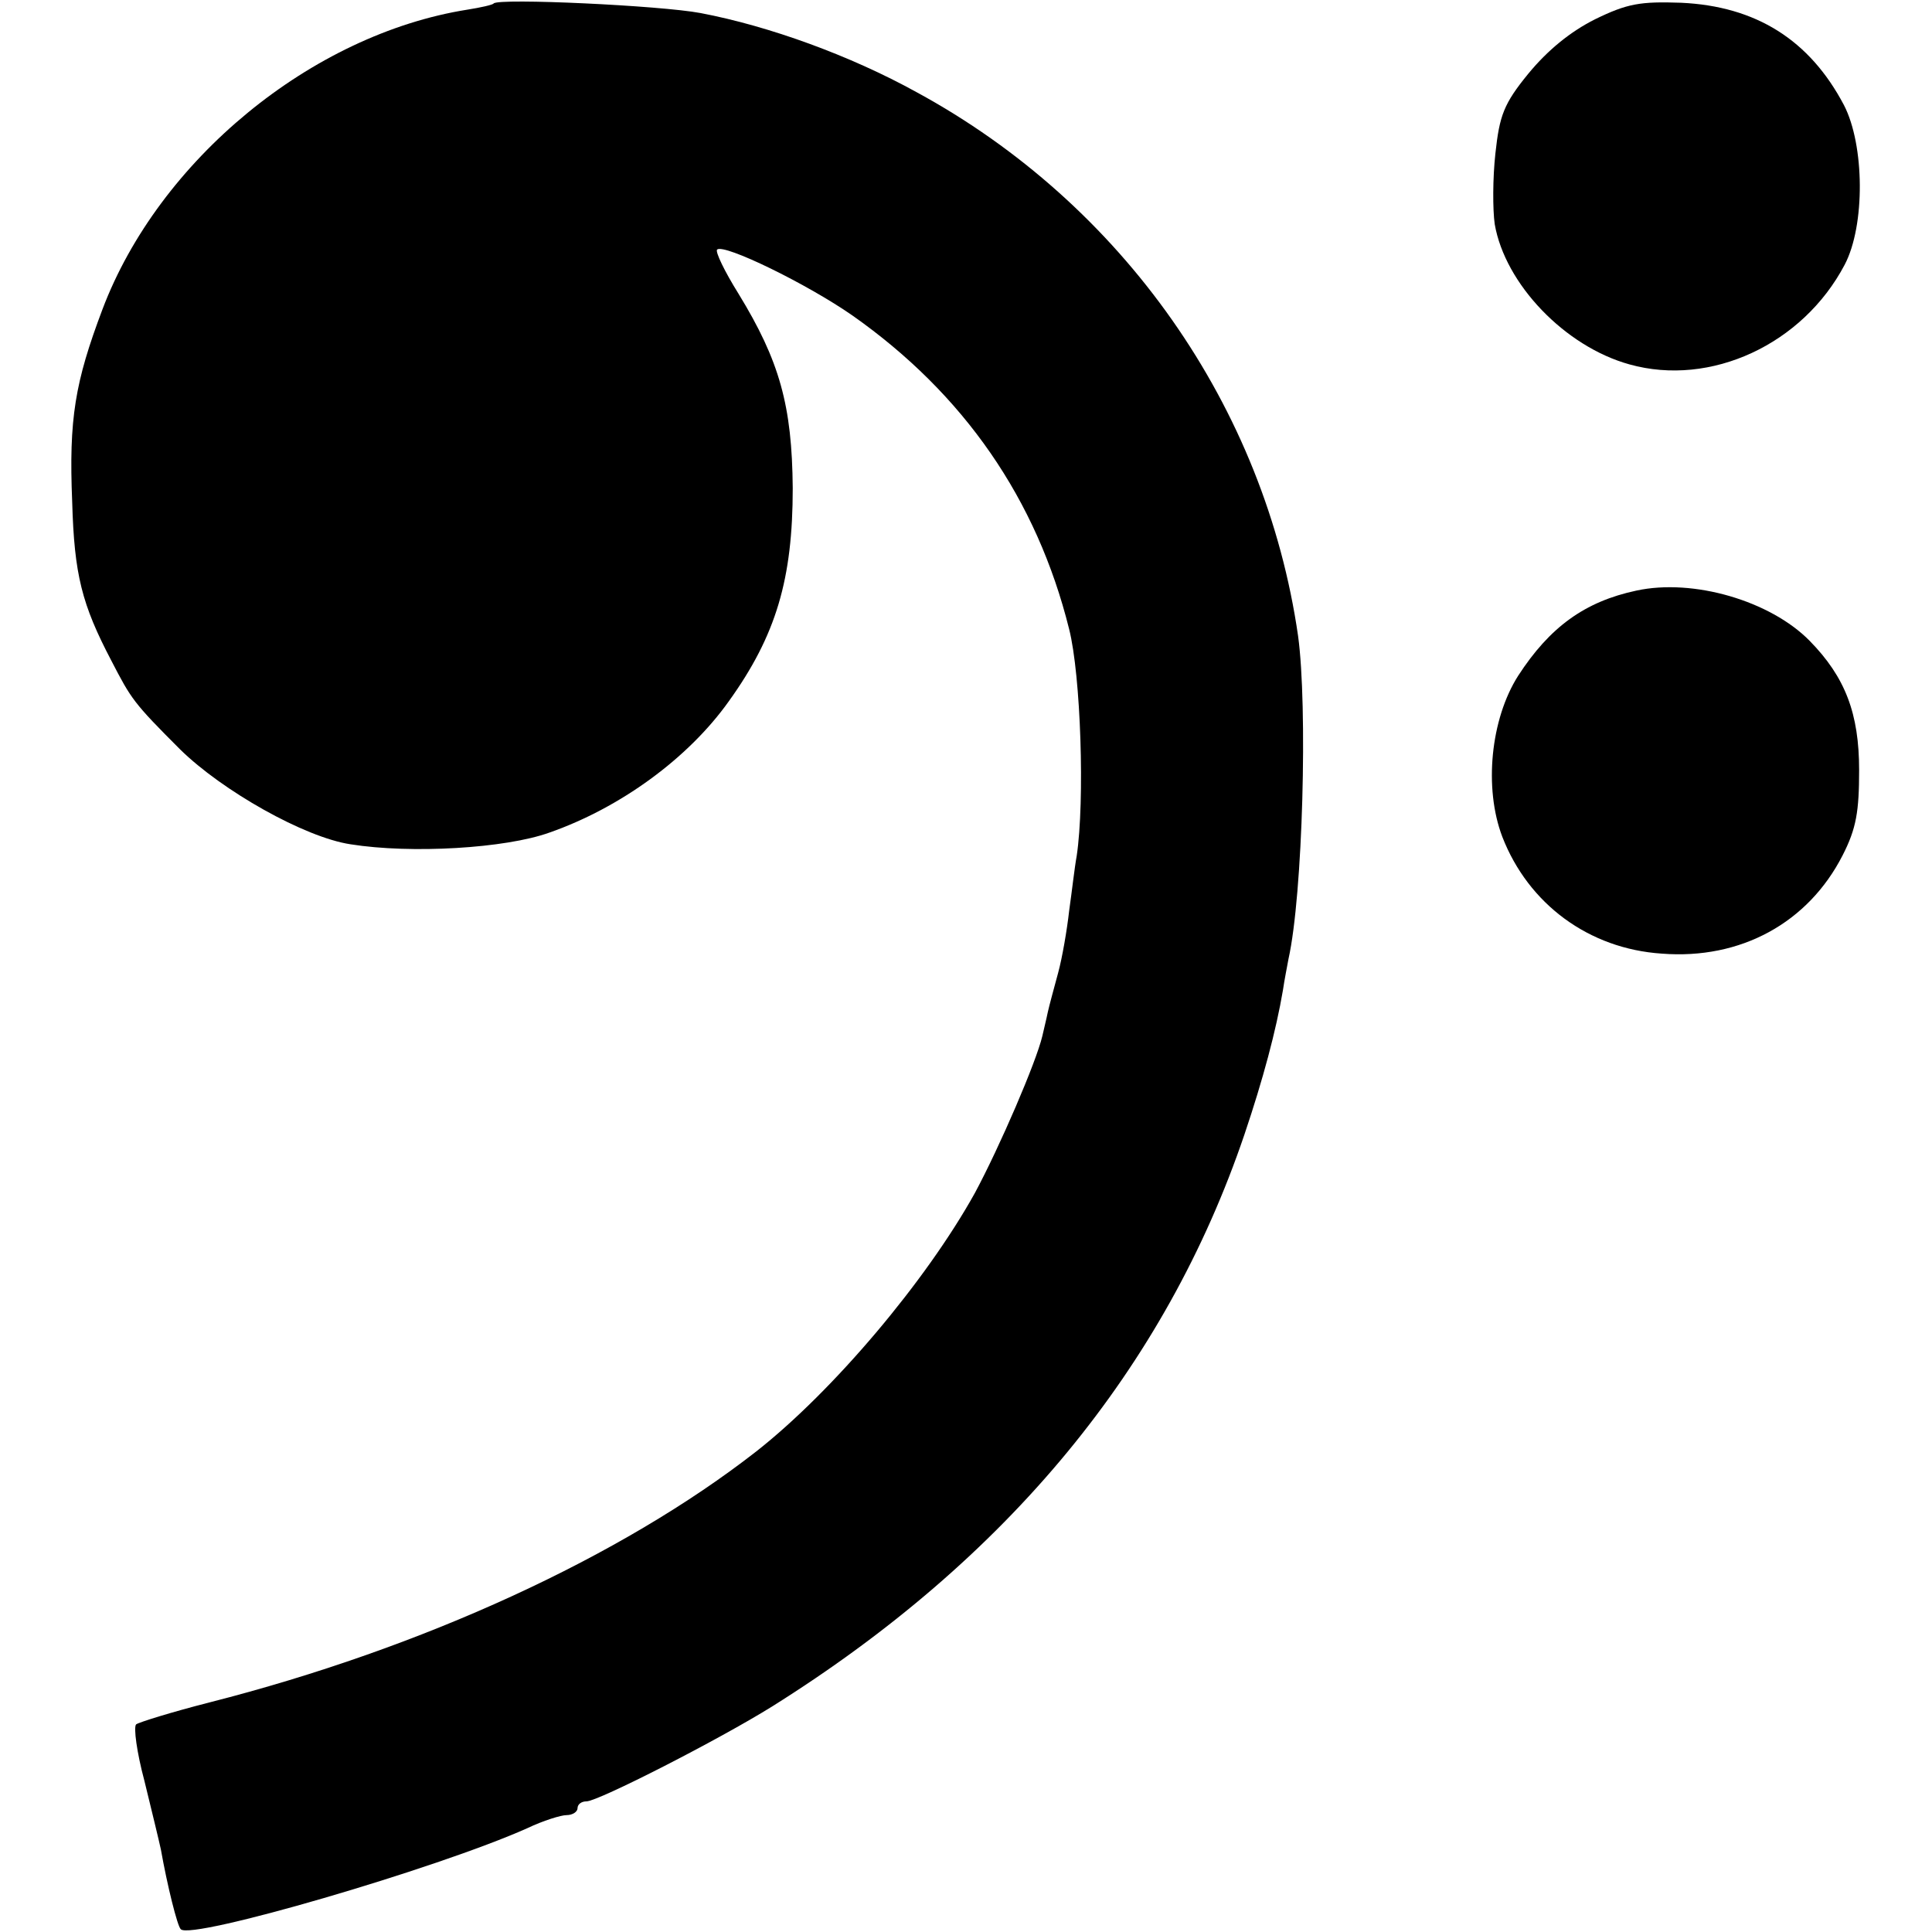 <?xml version="1.0" standalone="no"?>
<!DOCTYPE svg PUBLIC "-//W3C//DTD SVG 20010904//EN"
 "http://www.w3.org/TR/2001/REC-SVG-20010904/DTD/svg10.dtd">
<svg version="1.0" xmlns="http://www.w3.org/2000/svg"
 width="281pt" height="281pt" viewBox="0 0 281 281"
 preserveAspectRatio="xMidYMid meet">
<g transform="translate(0,281) scale(0.1,-0.1)"
fill="#000000" stroke="none">
<path d="M718 2805 c-1 -2 -19 -6 -38 -9 -227 -36 -449 -219 -531 -436 -40
-106 -49 -159 -44 -280 3 -106 14 -149 57 -231 29 -56 32 -61 100 -129 61 -60
181 -128 248 -138 88 -14 225 -6 289 17 103 36 202 108 261 191 69 96 93 178
93 310 -1 120 -19 185 -79 283 -20 32 -34 61 -31 64 10 9 131 -50 197 -96 162
-114 268 -267 315 -456 17 -67 23 -250 11 -330 -3 -16 -7 -52 -11 -80 -3 -27
-10 -68 -16 -90 -6 -22 -13 -48 -15 -57 -2 -10 -6 -26 -8 -35 -9 -38 -62 -161
-98 -228 -71 -128 -206 -288 -318 -376 -196 -153 -485 -286 -795 -365 -55 -14
-103 -29 -107 -32 -4 -4 1 -41 12 -82 10 -41 21 -86 24 -100 9 -51 24 -112 29
-116 15 -16 372 88 504 147 23 11 49 19 57 19 9 0 16 5 16 10 0 6 6 10 13 10
17 0 193 90 270 138 343 215 572 493 687 832 27 80 46 151 56 210 2 14 6 34 8
45 21 94 28 368 14 470 -48 333 -255 628 -555 791 -96 53 -214 96 -314 115
-58 11 -293 22 -301 14z"/>
<path d="M2320 2782 c-36 -18 -69 -45 -97 -79 -36 -44 -42 -61 -48 -116 -4
-36 -4 -82 -1 -103 15 -87 102 -178 196 -204 118 -33 252 29 313 145 30 57 29
174 -1 232 -50 95 -128 144 -237 149 -59 2 -78 -1 -125 -24z"/>
<path d="M2380 1951 c-75 -16 -126 -53 -172 -124 -40 -63 -50 -163 -23 -234
38 -98 126 -163 232 -170 115 -9 213 45 263 143 20 39 24 64 24 124 0 82 -20
135 -72 188 -57 58 -169 91 -252 73z"/>
</g>
</svg>
